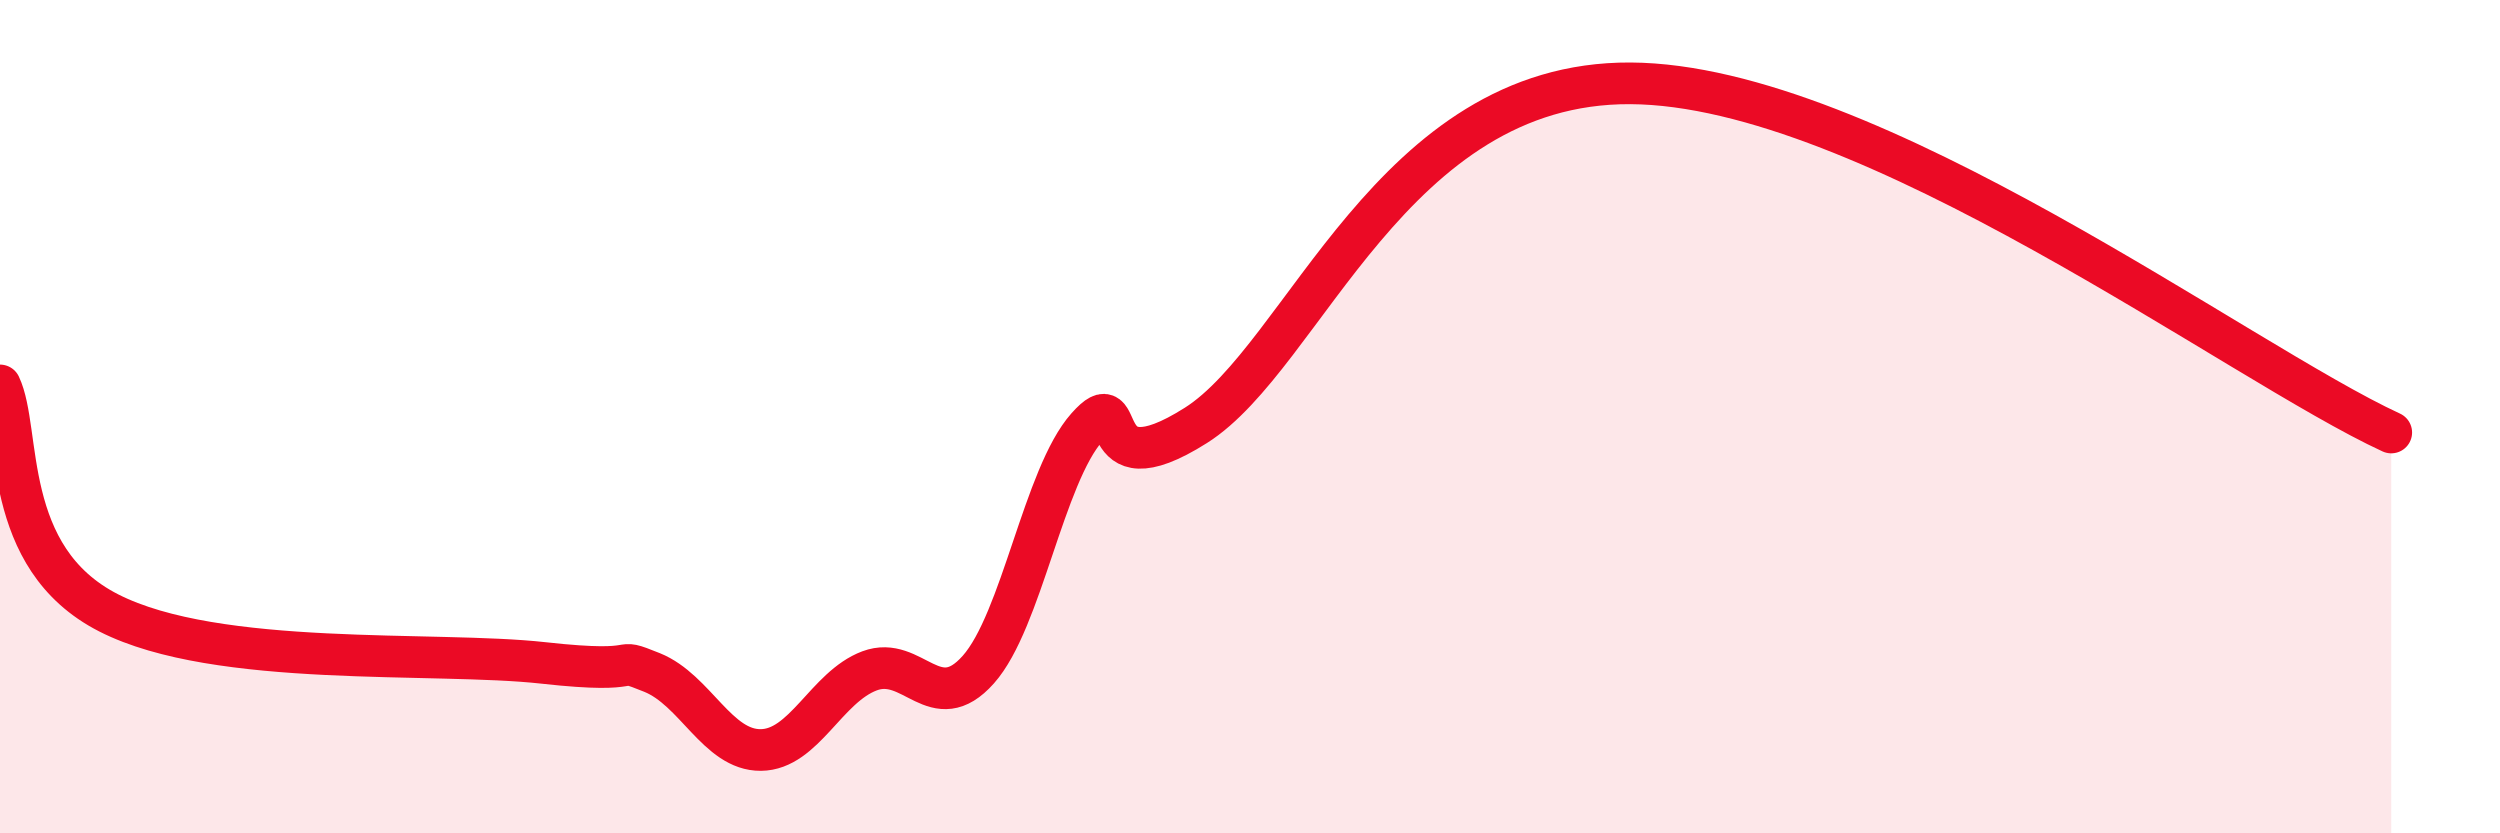 
    <svg width="60" height="20" viewBox="0 0 60 20" xmlns="http://www.w3.org/2000/svg">
      <path
        d="M 0,9.25 C 0.52,10.34 0,13.38 2.61,14.71 C 5.22,16.04 10.43,15.62 13.04,15.91 C 15.65,16.2 14.61,15.72 15.65,16.14 C 16.69,16.56 17.22,18.01 18.26,18 C 19.3,17.99 19.83,16.49 20.87,16.1 C 21.91,15.71 22.44,17.24 23.48,16.07 C 24.52,14.9 25.05,11.42 26.09,10.25 C 27.13,9.08 26.09,11.86 28.7,10.21 C 31.31,8.56 33.39,1.97 39.13,2 C 44.87,2.03 53.74,8.7 57.39,10.38L57.39 20L0 20Z"
        fill="#EB0A25"
        opacity="0.1"
        stroke-linecap="round"
        stroke-linejoin="round"
      />
      <path
        d="M 0,9.25 C 0.52,10.34 0,13.38 2.61,14.71 C 5.22,16.04 10.43,15.62 13.04,15.91 C 15.65,16.2 14.61,15.72 15.65,16.14 C 16.69,16.56 17.22,18.01 18.26,18 C 19.3,17.99 19.83,16.49 20.87,16.1 C 21.91,15.71 22.44,17.24 23.48,16.07 C 24.52,14.9 25.05,11.42 26.09,10.25 C 27.13,9.08 26.09,11.86 28.7,10.21 C 31.31,8.56 33.39,1.97 39.13,2 C 44.87,2.03 53.74,8.7 57.39,10.38"
        stroke="#EB0A25"
        stroke-width="1"
        fill="none"
        stroke-linecap="round"
        stroke-linejoin="round"
      />
    </svg>
  